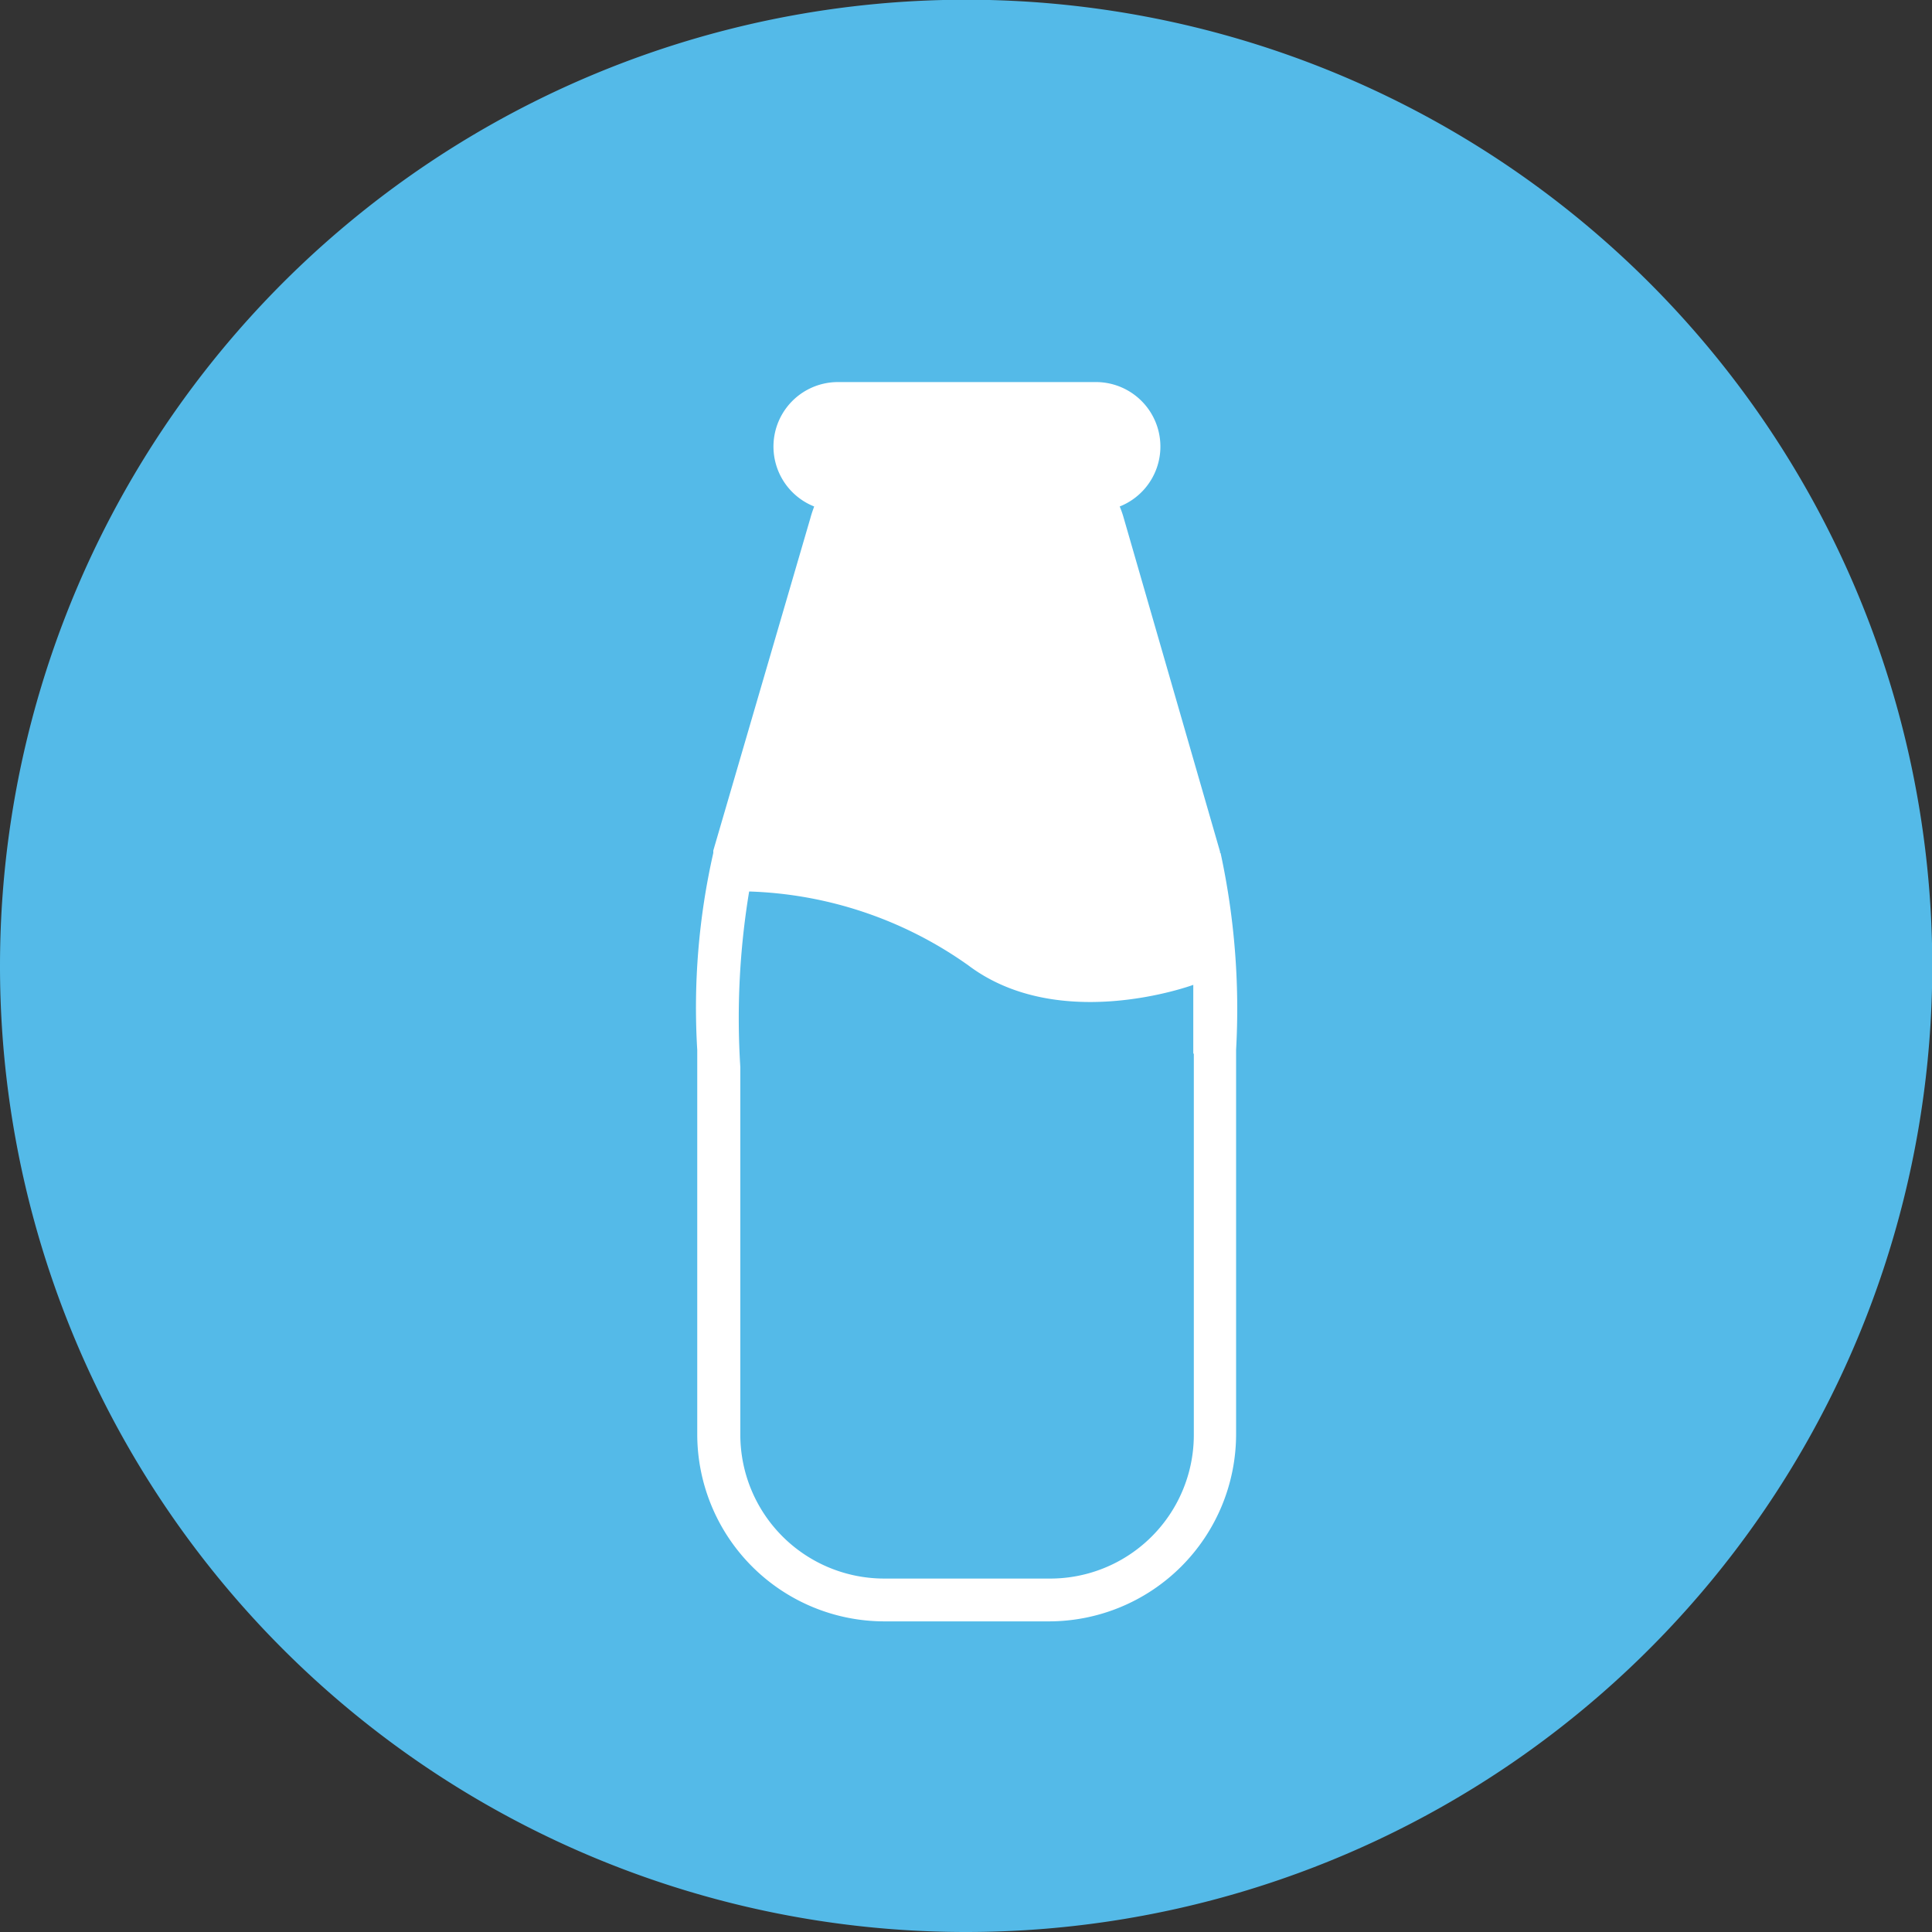<svg id="Capa_1" data-name="Capa 1" xmlns="http://www.w3.org/2000/svg" viewBox="0 0 72.21 72.21"><rect x="0" y="0" width="72.21" height="72.21" fill="#333333" stroke="none"/><defs><style>.cls-1{fill:#54bae8;}.cls-2{fill:#fff;}.cls-3{fill:none;}</style></defs><path class="cls-1" d="M36.11,72.21A36.11,36.11,0,1,0,0,36.1,36.1,36.1,0,0,0,36.11,72.21"/><path class="cls-2" d="M45.6,31.88v-.05l0,0L42,19.36a3.66,3.66,0,0,0-.15-.43,2.41,2.41,0,0,0-.89-4.65H31.33a2.41,2.41,0,0,0-.9,4.65c-.05.14-.1.28-.14.43L26.66,31.79v.09a26.14,26.14,0,0,0-.6,7.36c0,.23,0,.45,0,.67V53.6a7,7,0,0,0,7,7h6.14a7,7,0,0,0,7-7V39.24a27.56,27.56,0,0,0-.58-7.36m-1,7.5V53.6A5.37,5.37,0,0,1,39.19,59H33.05a5.38,5.38,0,0,1-5.38-5.38V39.88A29,29,0,0,1,28,33.32a14.94,14.94,0,0,1,8.19,2.76c3.41,2.57,8.38.74,8.41.73,0,.94,0,1.79,0,2.57"/><rect class="cls-3" x="-153.39" y="-353.49" width="609.45" height="892.91"/><rect class="cls-3" x="-153.39" y="-353.49" width="609.45" height="892.91"/><rect class="cls-3" x="-153.39" y="-353.49" width="609.45" height="892.91"/></svg>